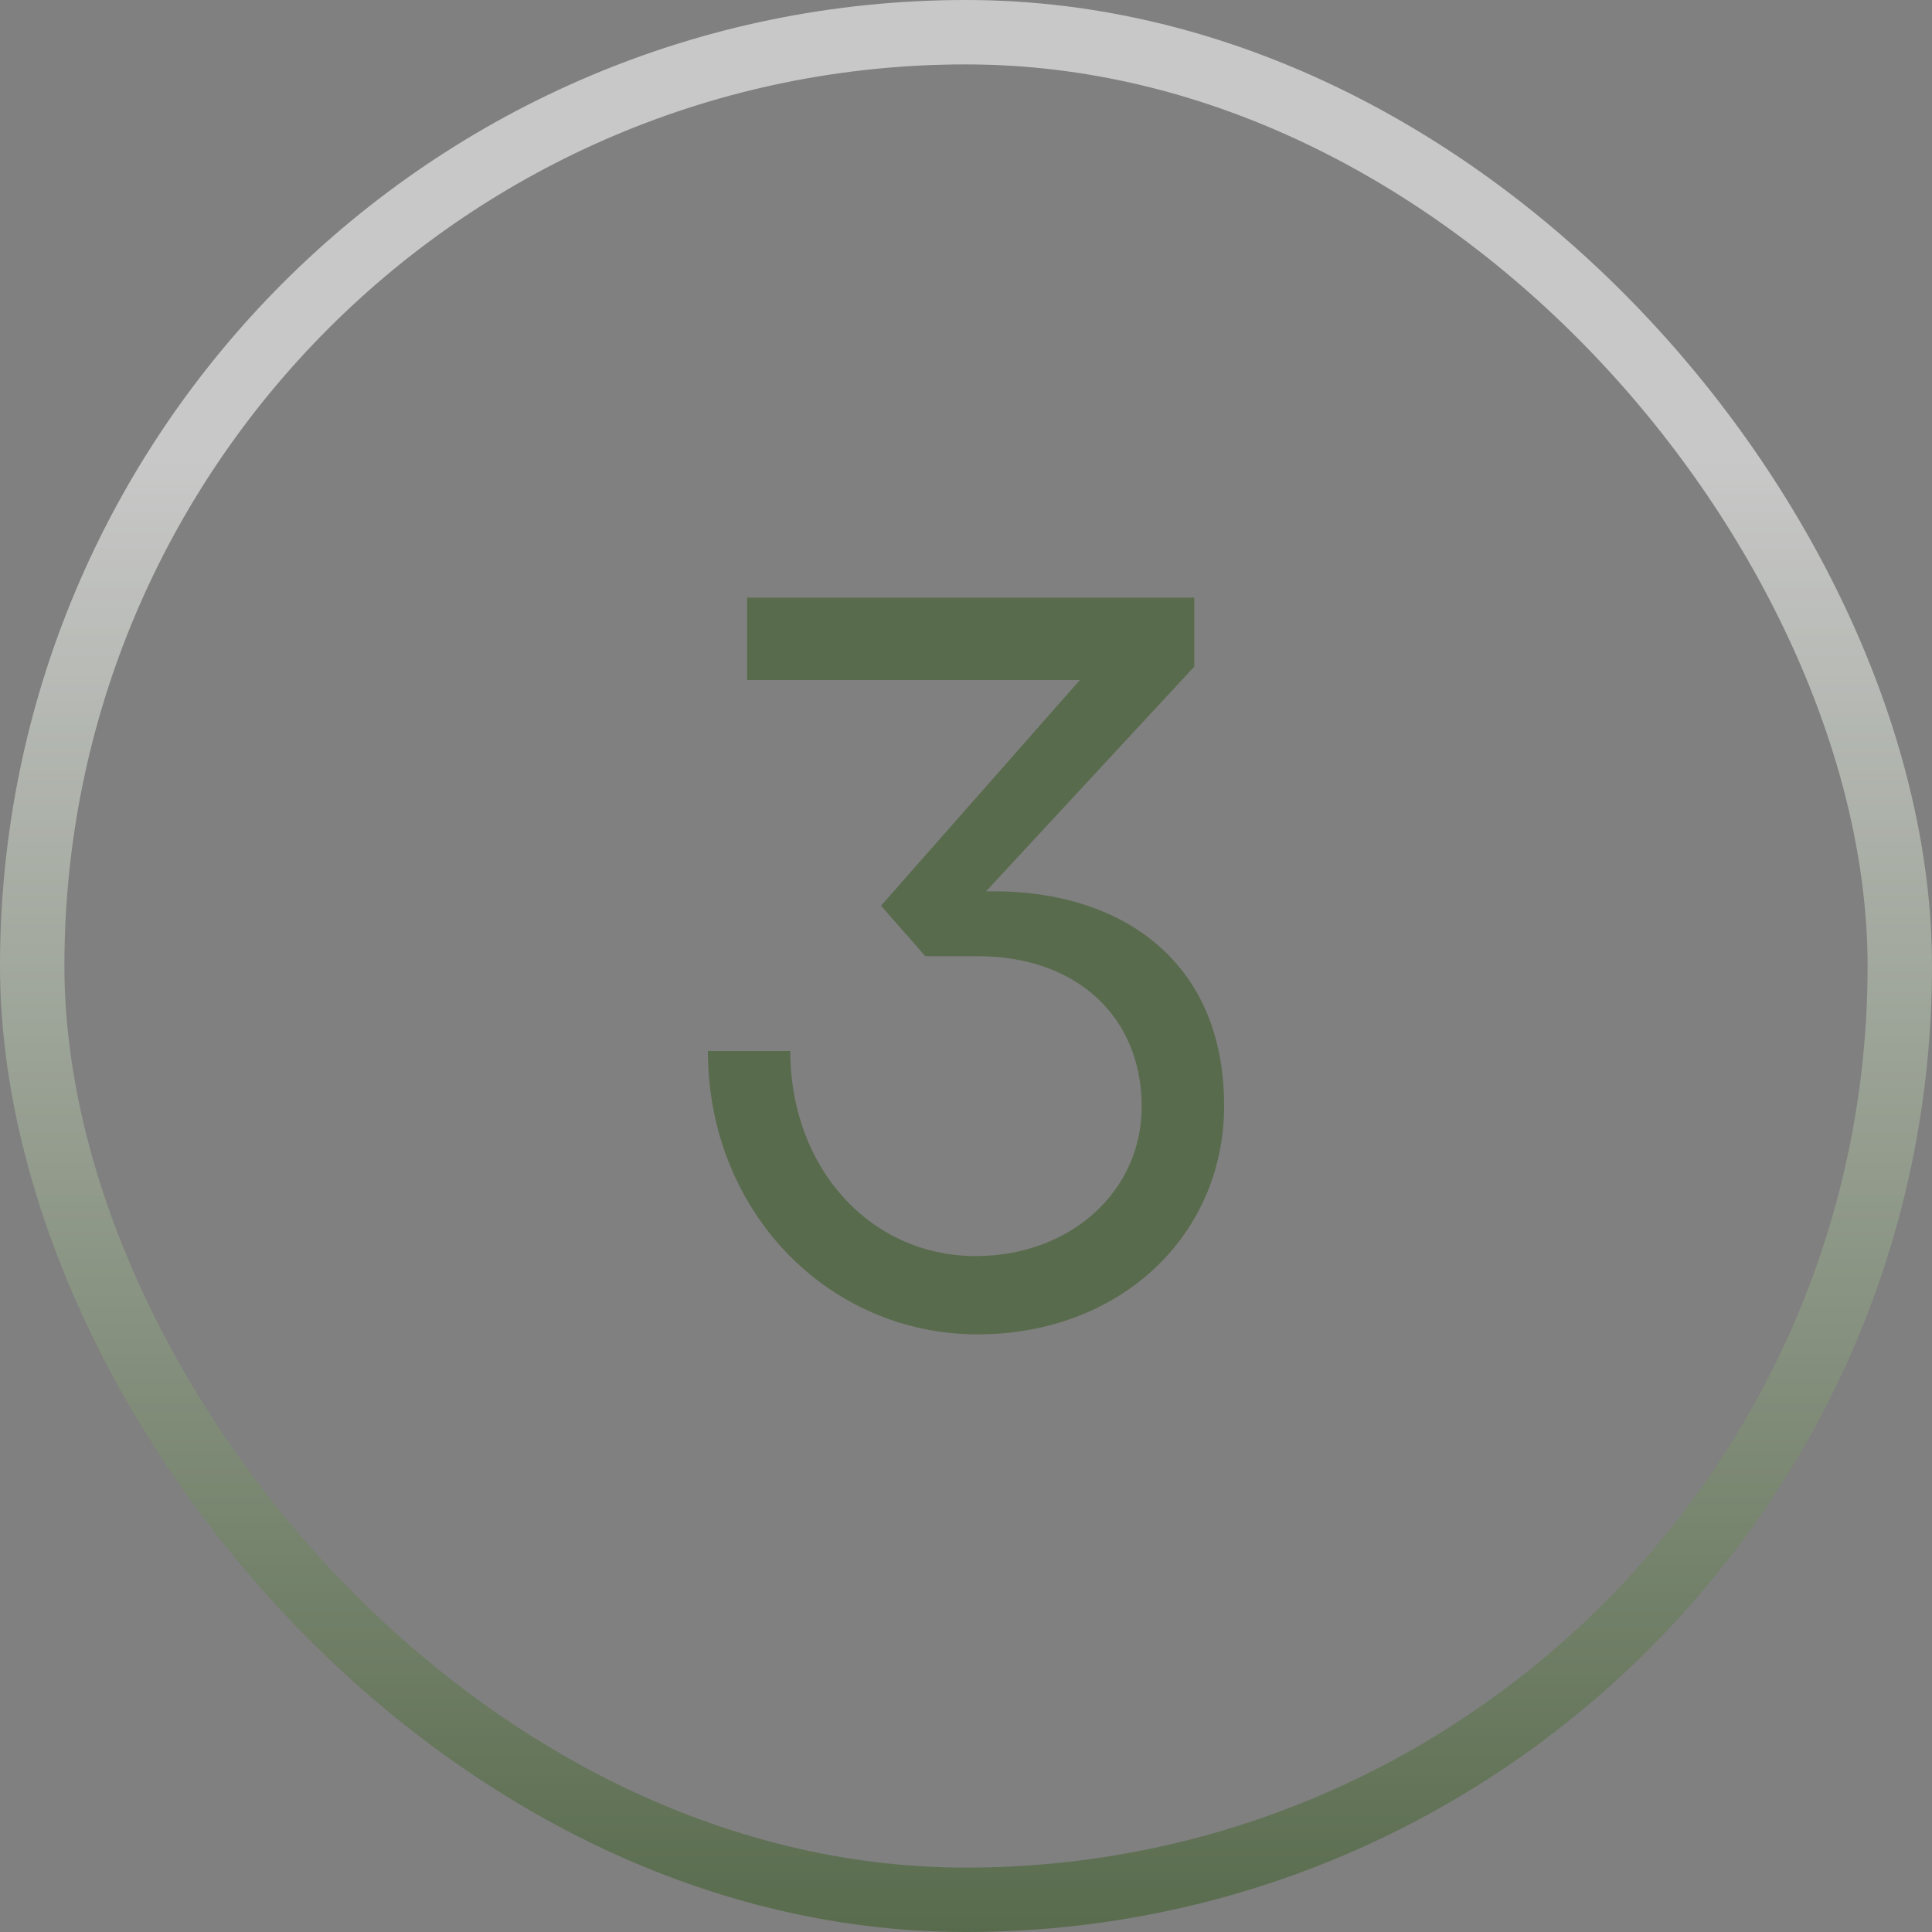 <?xml version="1.0" encoding="UTF-8"?> <svg xmlns="http://www.w3.org/2000/svg" width="30" height="30" viewBox="0 0 30 30" fill="none"><rect x="0" y="0" width="30" height="30" fill="#808080" stroke="none"/><g opacity="0.6"><rect x="0.5" y="0.5" width="29" height="29" rx="14.5" stroke="url(#paint0_linear_155_4136)"></rect><path d="M16.768 10.56H11.6V9.28H18.544V10.352L15.312 13.84H15.44C17.36 13.84 19.008 14.88 19.008 17.168C19.008 19.2 17.376 20.72 15.184 20.72C12.848 20.72 10.992 18.8 10.992 16.32H12.272C12.272 18.144 13.52 19.504 15.152 19.504C16.624 19.504 17.728 18.496 17.728 17.184C17.728 15.792 16.72 14.848 15.184 14.848H14.368L13.68 14.064L16.768 10.56Z" fill="#3F5E2B"></path></g><defs><linearGradient id="paint0_linear_155_4136" x1="15" y1="7" x2="15" y2="30" gradientUnits="userSpaceOnUse"><stop stop-color="#F9F9F9"></stop><stop offset="1" stop-color="#3F5E2B"></stop></linearGradient></defs></svg> 